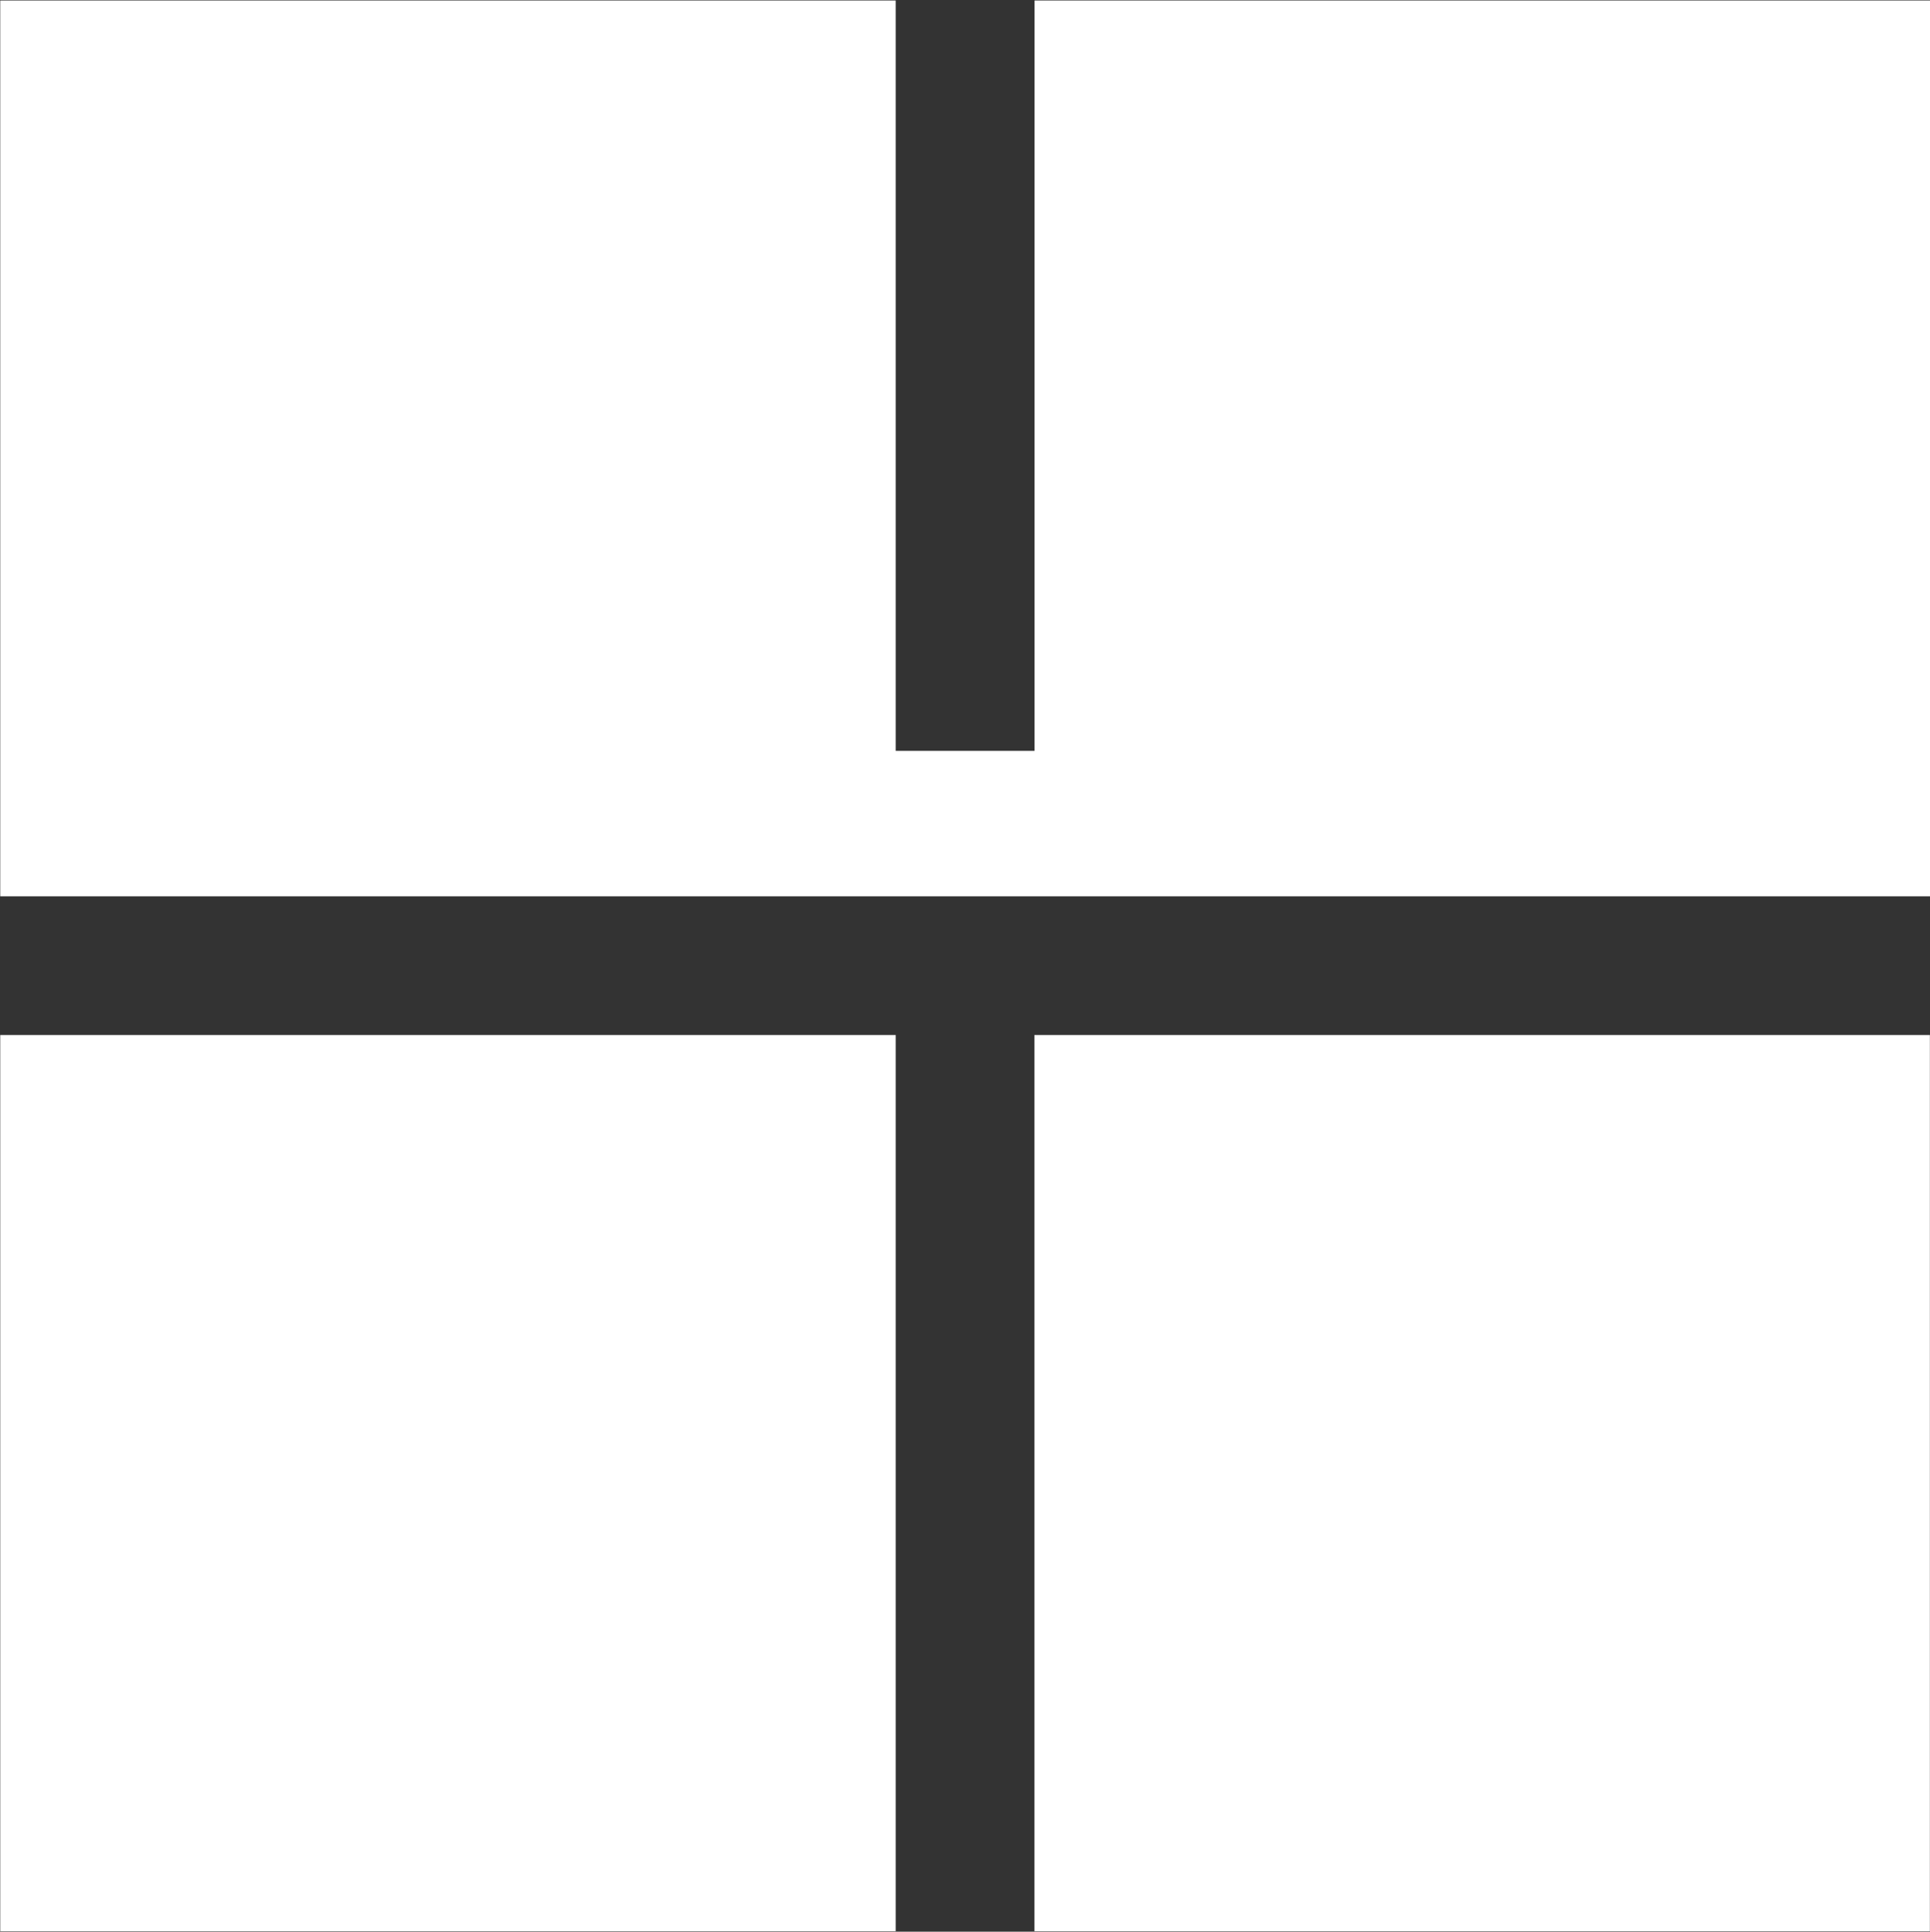 <svg version="1.2" xmlns="http://www.w3.org/2000/svg" viewBox="0 0 1549 1550" width="1549" height="1550">
	<rect x="0" y="0" width="1549" height="1550" fill="#333333" stroke="none"/>
	<title>HTA</title>
	<style>
		.s0 { fill: #ffffff } 
	</style>
	<g id="Clip-Path">
		<g id="Layer">
			<path id="Layer" fill-rule="evenodd" class="s0" d="m1549 0.4v718.8h-1548.8v-718.8h718.7v602.1h111.4v-602.1zm-830.1 830.1v719.1h-718.7v-719.1zm830 0v719.1h-718.7v-719.1z"/>
			<g id="Layer" style="opacity: .5">
			</g>
		</g>
	</g>
</svg>